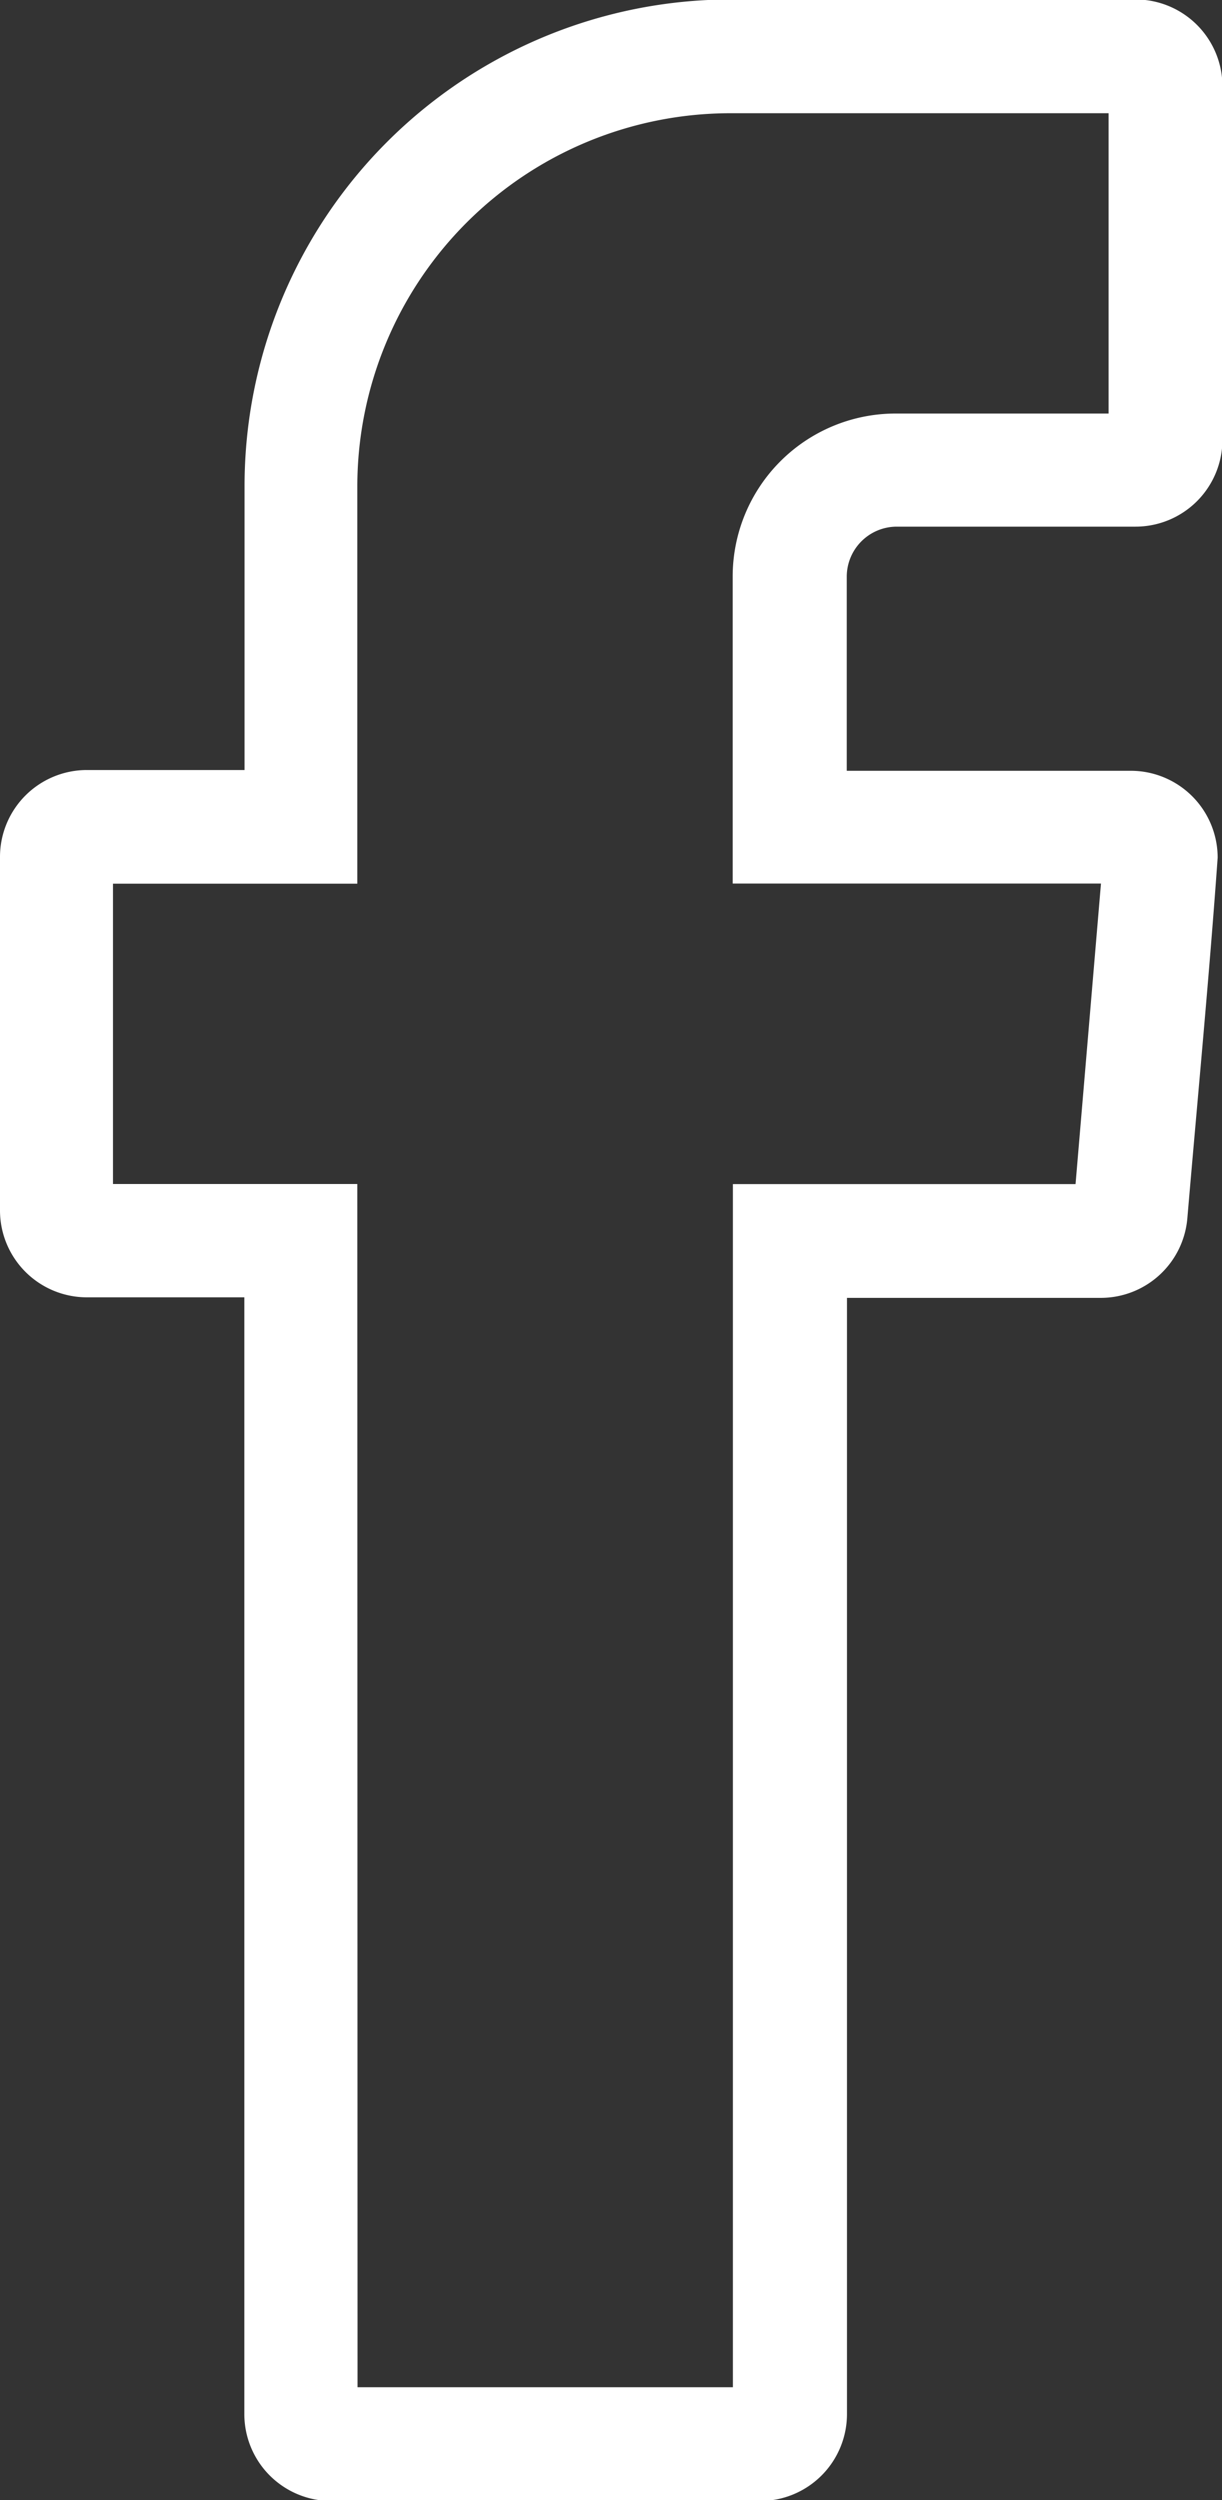 <svg xmlns="http://www.w3.org/2000/svg" width="11.248" height="23.011" viewBox="0 0 11.248 23.011">
  <rect x="0" y="0" width="11.248" height="23.011" fill="#333333" stroke="none"/>
  <g id="Layer_x0020_1" transform="translate(-192.2 -125.48)">
    <path id="Path_7" data-name="Path 7" d="M194.449,147.693V137.42H193a.8.8,0,0,1-.8-.8v-3.253a.8.8,0,0,1,.8-.8h1.451v-2.615a4.478,4.478,0,0,1,4.478-4.477h3.723a.8.8,0,0,1,.8.8v3.252a.8.8,0,0,1-.8.8h-2.2a.461.461,0,0,0-.458.458v1.789l2.614,0a.8.8,0,0,1,.8.8c-.078,1.1-.185,2.215-.279,3.319a.8.8,0,0,1-.794.732h-2.339v10.273a.8.8,0,0,1-.8.8h-3.945A.8.8,0,0,1,194.449,147.693Zm1.042-.242h3.455V136.378H202.1l.234-2.766h-3.39v-2.826a1.5,1.5,0,0,1,1.5-1.5h1.96v-2.764h-3.479a3.436,3.436,0,0,0-3.436,3.435v3.656h-2.249v2.764h2.249Z" transform="translate(0 0)" fill="#fff"/>
  </g>
</svg>
